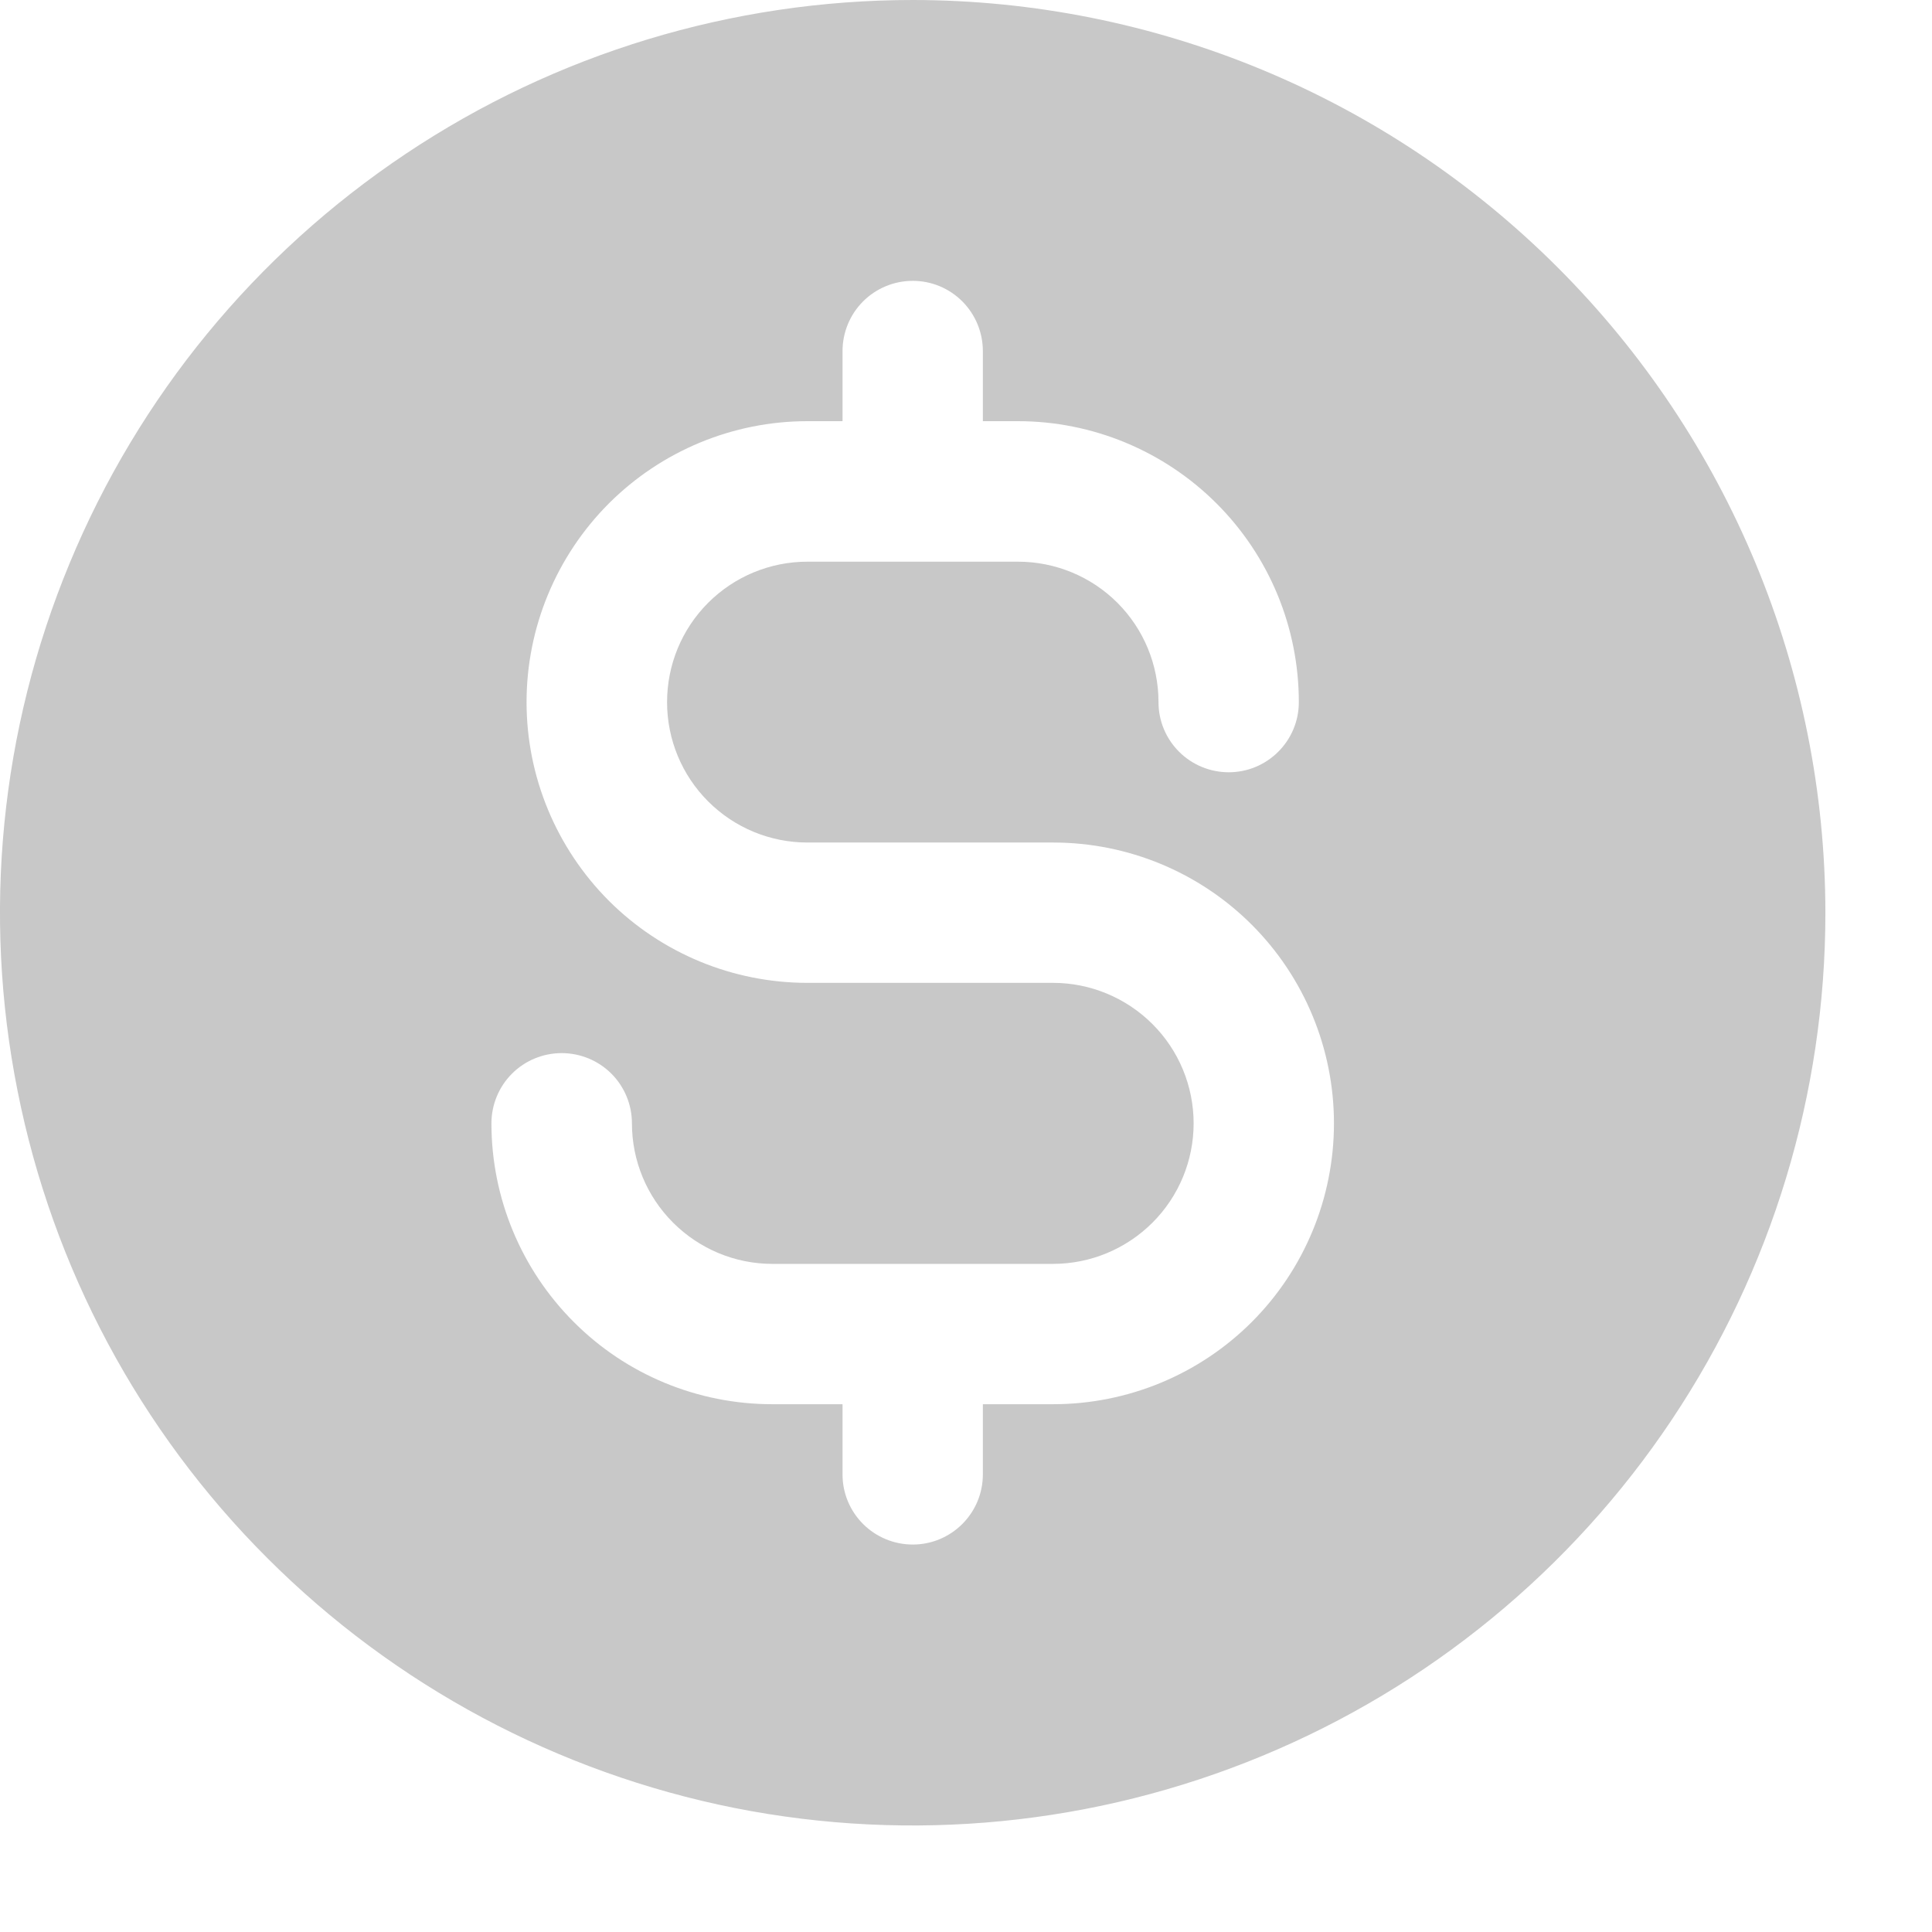 <?xml version="1.0" encoding="utf-8"?>
<svg xmlns="http://www.w3.org/2000/svg" fill="none" height="100%" overflow="visible" preserveAspectRatio="none" style="display: block;" viewBox="0 0 11 11" width="100%">
<path d="M5.197 0C4.169 0 3.164 0.305 2.31 0.876C1.455 1.447 0.789 2.258 0.396 3.208C0.002 4.158 -0.101 5.203 0.1 6.211C0.3 7.219 0.795 8.145 1.522 8.871C2.249 9.598 3.175 10.093 4.183 10.294C5.191 10.494 6.236 10.391 7.185 9.998C8.135 9.605 8.947 8.939 9.518 8.084C10.089 7.229 10.393 6.225 10.393 5.197C10.392 3.819 9.844 2.498 8.87 1.524C7.896 0.549 6.575 0.001 5.197 0ZM5.996 7.995H5.596V8.395C5.596 8.501 5.554 8.602 5.479 8.677C5.404 8.752 5.303 8.794 5.197 8.794C5.091 8.794 4.989 8.752 4.914 8.677C4.839 8.602 4.797 8.501 4.797 8.395V7.995H4.397C3.973 7.995 3.566 7.827 3.267 7.527C2.967 7.227 2.798 6.82 2.798 6.396C2.798 6.29 2.84 6.188 2.915 6.113C2.99 6.038 3.092 5.996 3.198 5.996C3.304 5.996 3.406 6.038 3.481 6.113C3.556 6.188 3.598 6.29 3.598 6.396C3.598 6.608 3.682 6.811 3.832 6.961C3.982 7.111 4.185 7.196 4.397 7.196H5.996C6.208 7.196 6.412 7.111 6.562 6.961C6.712 6.811 6.796 6.608 6.796 6.396C6.796 6.184 6.712 5.981 6.562 5.831C6.412 5.681 6.208 5.596 5.996 5.596H4.597C4.173 5.596 3.766 5.428 3.466 5.128C3.167 4.828 2.998 4.422 2.998 3.998C2.998 3.573 3.167 3.167 3.466 2.867C3.766 2.567 4.173 2.398 4.597 2.398H4.797V1.999C4.797 1.893 4.839 1.791 4.914 1.716C4.989 1.641 5.091 1.599 5.197 1.599C5.303 1.599 5.404 1.641 5.479 1.716C5.554 1.791 5.596 1.893 5.596 1.999V2.398H5.796C6.22 2.398 6.627 2.567 6.927 2.867C7.227 3.167 7.395 3.573 7.395 3.998C7.395 4.104 7.353 4.205 7.278 4.28C7.203 4.355 7.102 4.397 6.996 4.397C6.89 4.397 6.788 4.355 6.713 4.28C6.638 4.205 6.596 4.104 6.596 3.998C6.596 3.785 6.512 3.582 6.362 3.432C6.212 3.282 6.008 3.198 5.796 3.198H4.597C4.385 3.198 4.182 3.282 4.032 3.432C3.882 3.582 3.798 3.785 3.798 3.998C3.798 4.21 3.882 4.413 4.032 4.563C4.182 4.713 4.385 4.797 4.597 4.797H5.996C6.42 4.797 6.827 4.965 7.127 5.265C7.427 5.565 7.595 5.972 7.595 6.396C7.595 6.82 7.427 7.227 7.127 7.527C6.827 7.827 6.42 7.995 5.996 7.995Z" fill="#C8C8C8" id="Vector"/>
</svg>